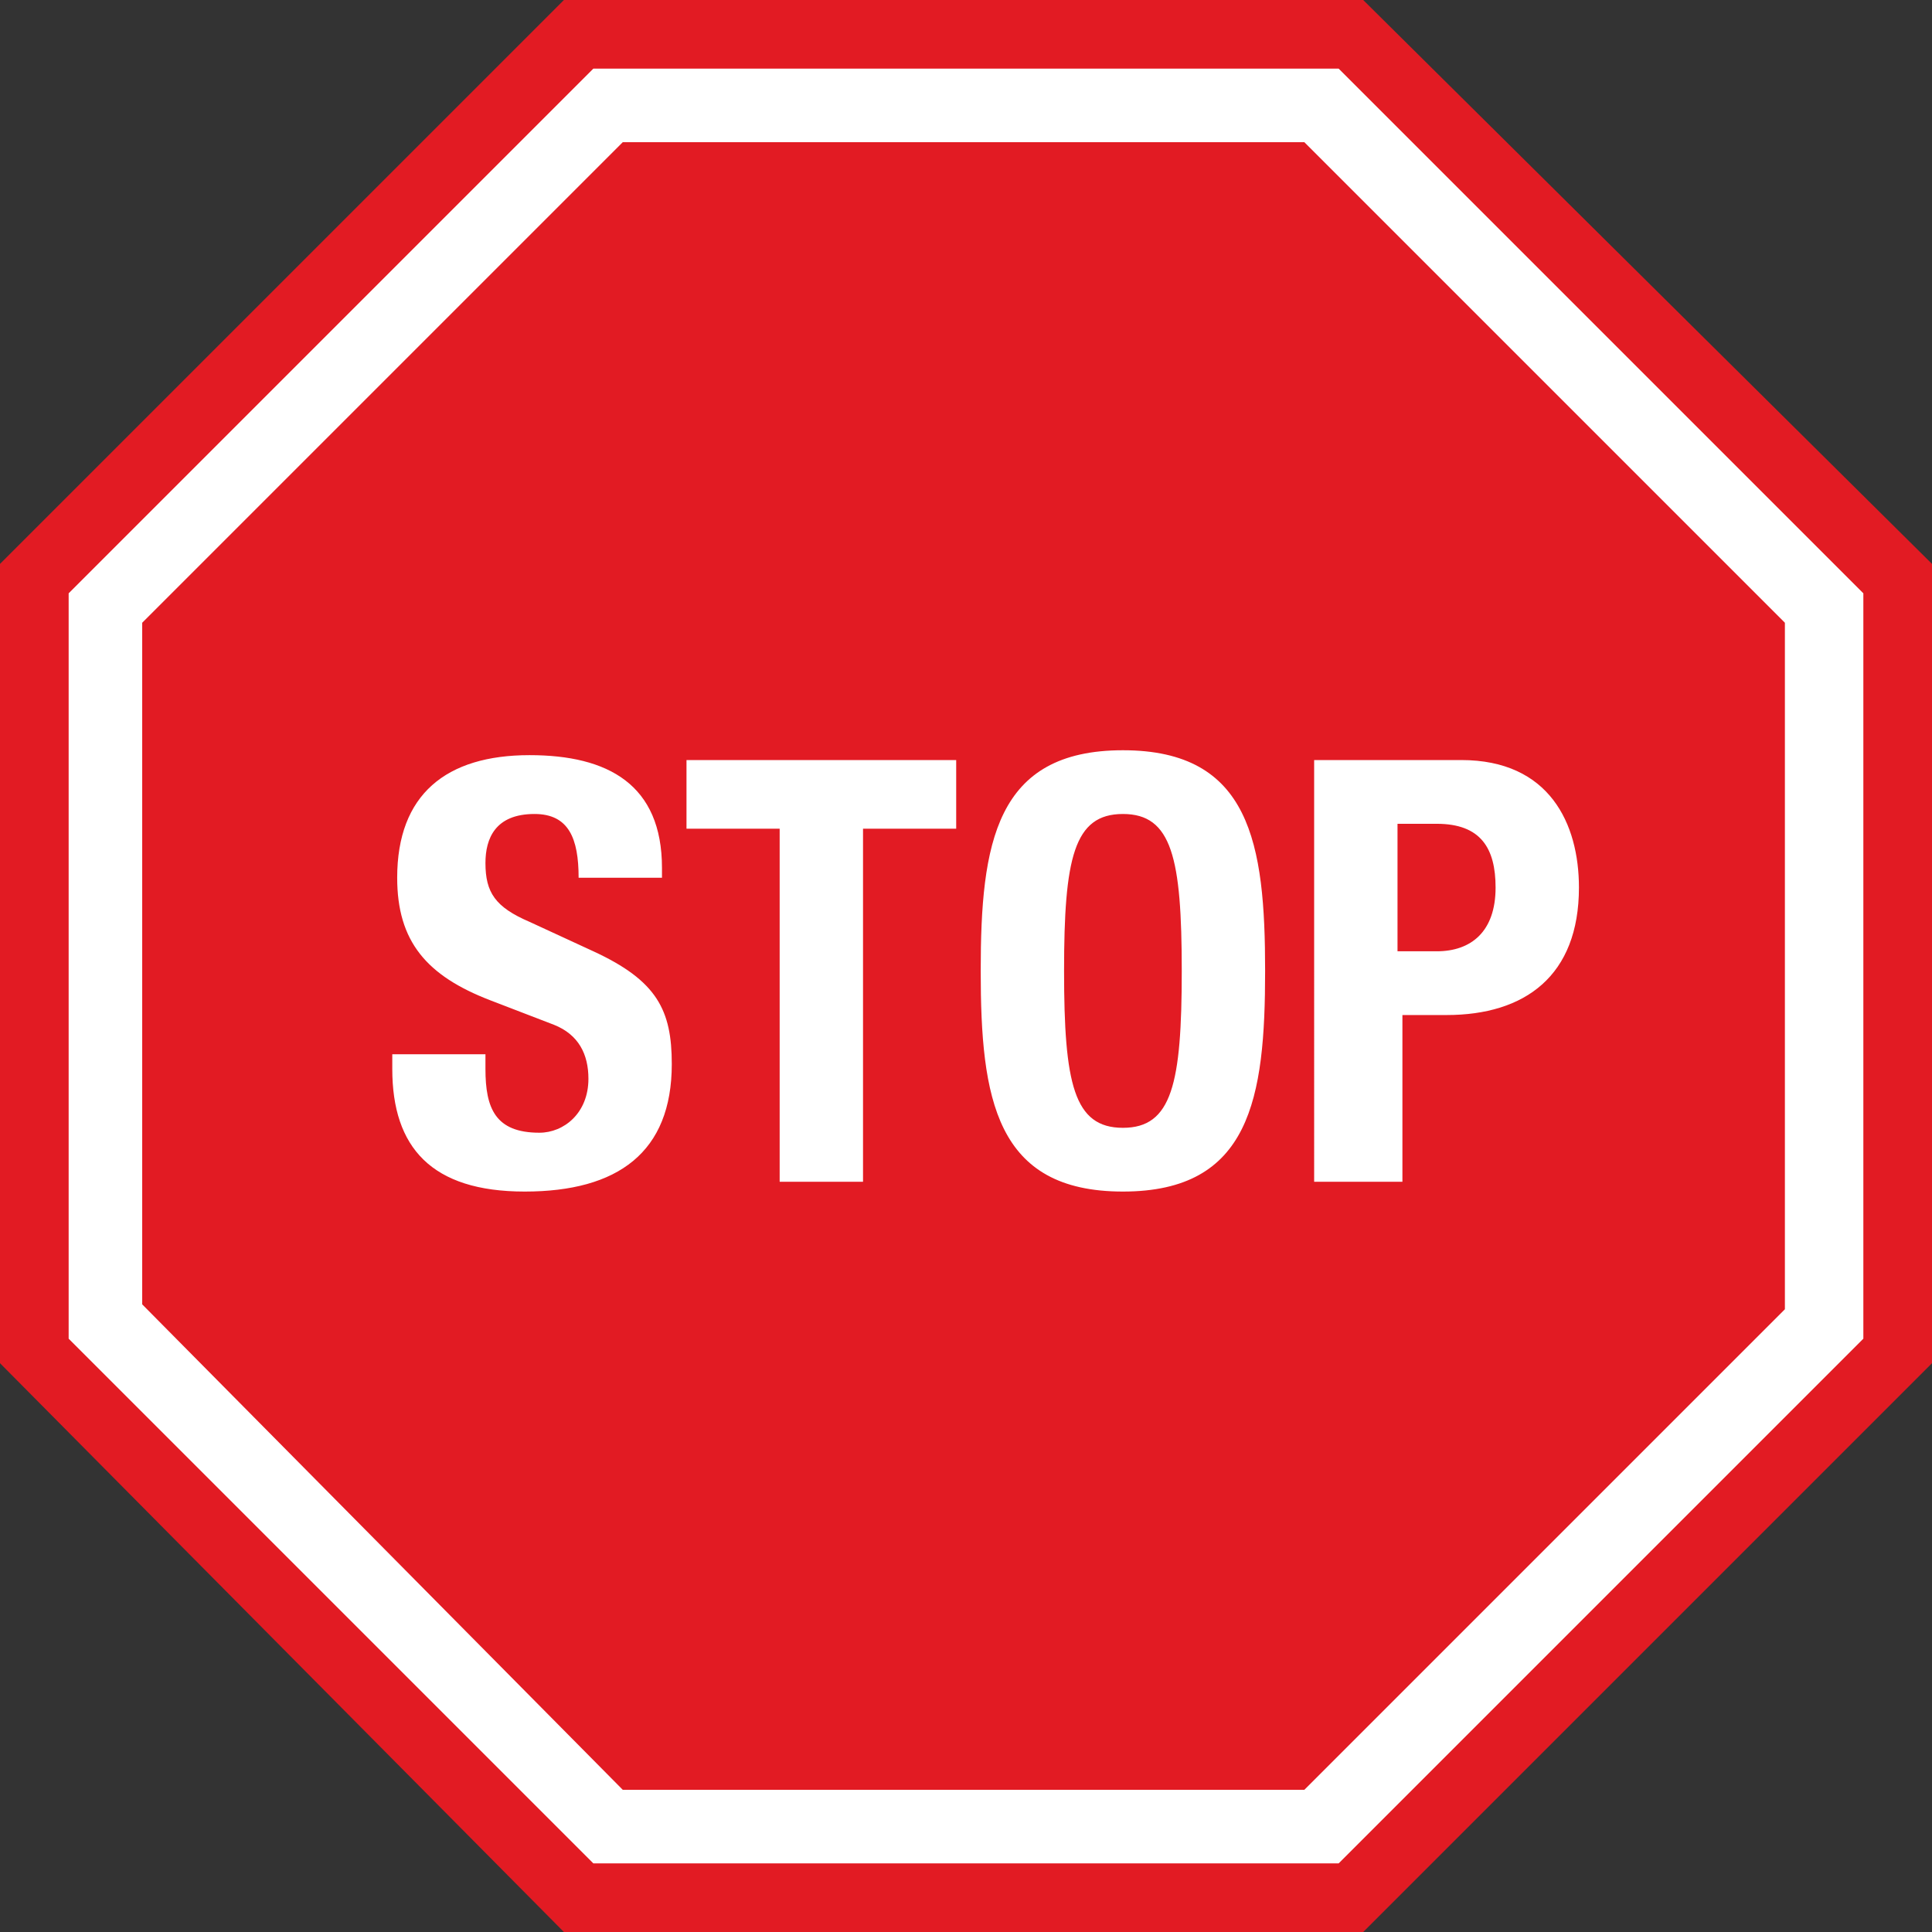 <?xml version="1.0" encoding="utf-8"?>
<!-- Generator: Adobe Illustrator 22.1.0, SVG Export Plug-In . SVG Version: 6.00 Build 0)  -->
<svg version="1.1" id="Layer_1" xmlns="http://www.w3.org/2000/svg" xmlns:xlink="http://www.w3.org/1999/xlink" x="0px" y="0px"
	 viewBox="0 0 39.4 39.4" style="enable-background:new 0 0 39.4 39.4;" xml:space="preserve">
<rect x="0" y="0" width="39.4" height="39.4" fill="#333333" stroke="none"/>
<style type="text/css">
	.st0{fill:#E21B23;}
	.st1{clip-path:url(#SVGID_2_);}
	.st2{fill:#FFFFFF;}
	.st3{clip-path:url(#SVGID_4_);fill:#FFFFFF;}
</style>
<polygon class="st0" points="11.5,0 0,11.5 0,27.8 11.5,39.4 27.8,39.4 39.4,27.8 39.4,11.5 27.8,0 "/>
<g>
	<defs>
		<rect id="SVGID_1_" x="-3" y="-0.8" width="45.8" height="40.5"/>
	</defs>
	<clipPath id="SVGID_2_">
		<use xlink:href="#SVGID_1_"  style="overflow:visible;"/>
	</clipPath>
	<g class="st1">
		<path class="st2" d="M27.3,38H12.1L1.4,27.3V12.1L12.1,1.4h15.2L38,12.1v15.2L27.3,38z M12.7,36.5h13.9l9.8-9.8V12.7l-9.8-9.8
			H12.7l-9.8,9.8v13.9L12.7,36.5z"/>
	</g>
</g>
<g>
	<defs>
		<rect id="SVGID_3_" x="-3" y="-0.8" width="46.3" height="40.5"/>
	</defs>
	<clipPath id="SVGID_4_">
		<use xlink:href="#SVGID_3_"  style="overflow:visible;"/>
	</clipPath>
	<path class="st3" d="M26.9,24.1h1.7v-3.4h0.9c1.6,0,2.7-0.8,2.7-2.6c0-1.3-0.6-2.6-2.4-2.6h-3V24.1z M28.6,16.8h0.7
		c0.9,0,1.2,0.5,1.2,1.3c0,0.9-0.5,1.3-1.2,1.3h-0.8V16.8z M21.7,19.8c0-2.3,0.2-3.2,1.2-3.2c1,0,1.2,0.9,1.2,3.2
		c0,2.3-0.2,3.2-1.2,3.2C21.9,23,21.7,22.1,21.7,19.8 M20,19.8c0,2.6,0.3,4.5,2.9,4.5c2.6,0,2.9-1.9,2.9-4.5c0-2.6-0.3-4.5-2.9-4.5
		C20.3,15.3,20,17.2,20,19.8 M14,15.5v1.4h1.9v7.2h1.7v-7.2h1.9v-1.4H14z M8,21.4v0.4c0,1.6,0.8,2.5,2.7,2.5c1.9,0,3-0.8,3-2.6
		c0-1.1-0.3-1.7-1.6-2.3l-1.3-0.6c-0.7-0.3-0.9-0.6-0.9-1.2c0-0.5,0.2-1,1-1c0.7,0,0.9,0.5,0.9,1.3h1.7v-0.2c0-1.7-1.1-2.3-2.7-2.3
		c-1.7,0-2.7,0.8-2.7,2.5c0,1.3,0.6,2,1.9,2.5l1.3,0.5c0.5,0.2,0.7,0.6,0.7,1.1c0,0.7-0.5,1.1-1,1.1c-0.9,0-1.1-0.5-1.1-1.3v-0.3H8z
		"/>
</g>
</svg>
